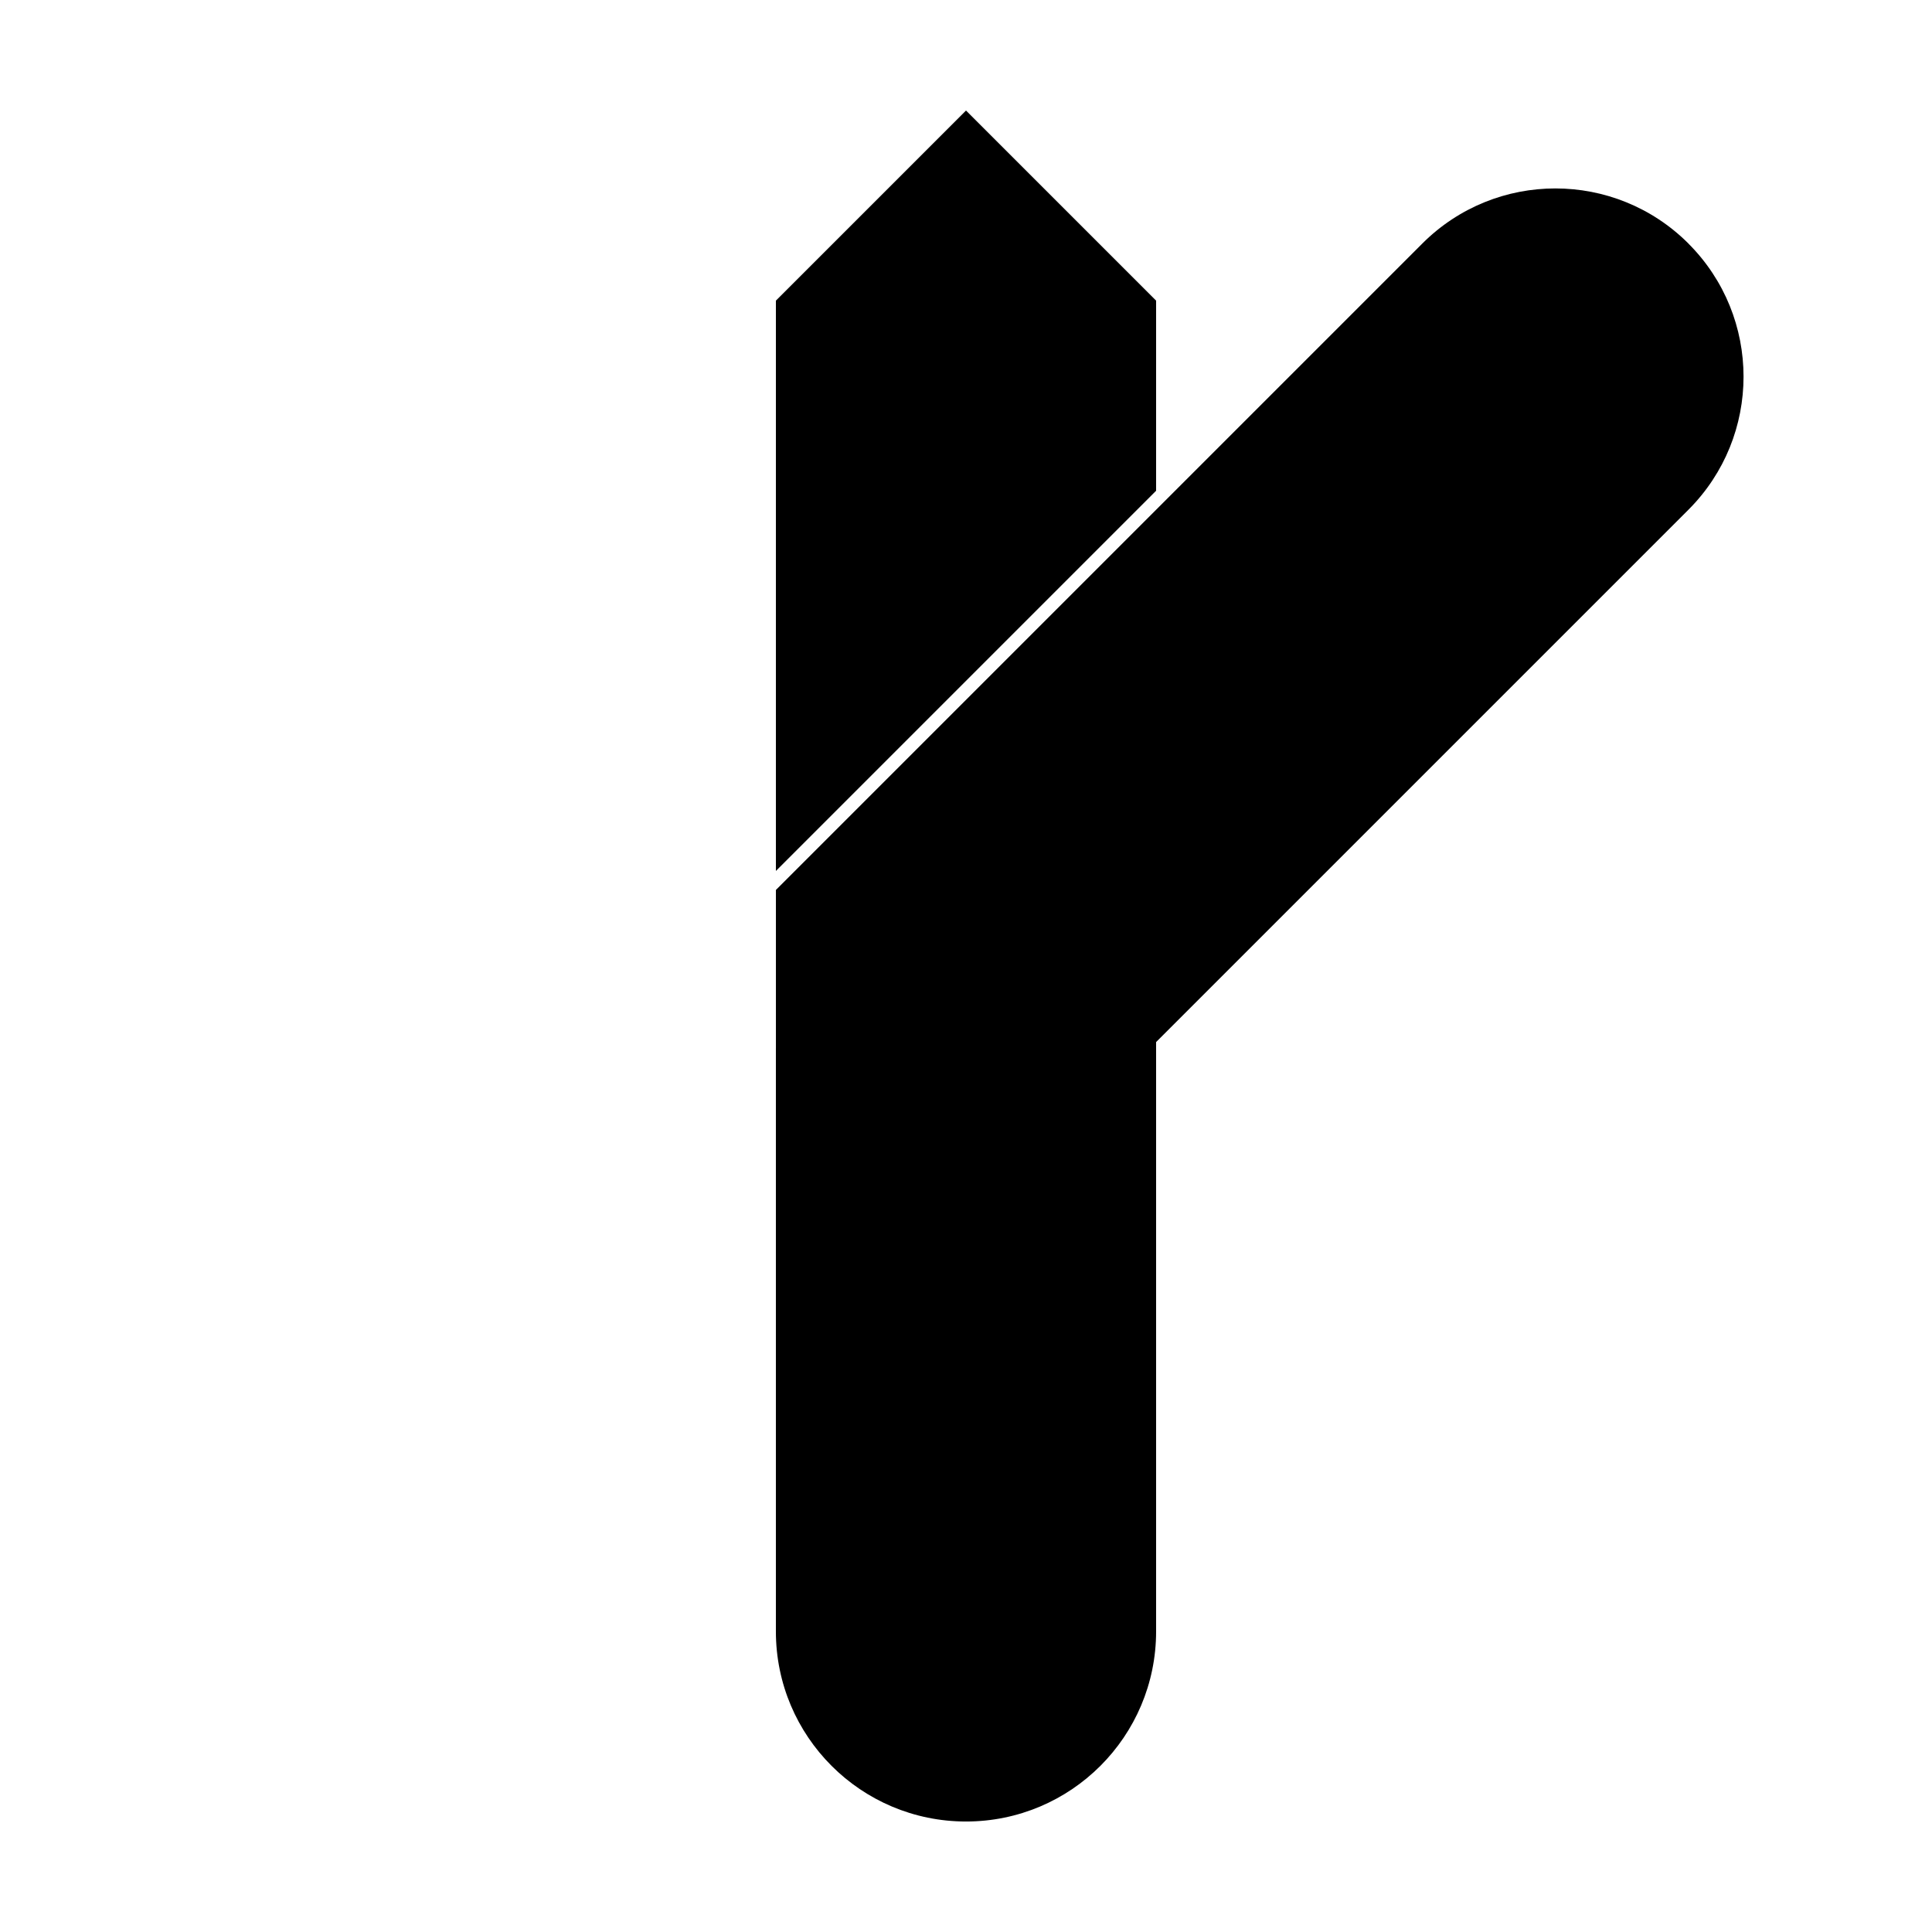 <?xml version="1.0" encoding="UTF-8"?>
<!-- Uploaded to: ICON Repo, www.svgrepo.com, Generator: ICON Repo Mixer Tools -->
<svg fill="#000000" width="800px" height="800px" version="1.1" viewBox="144 144 512 512" xmlns="http://www.w3.org/2000/svg">
 <g>
  <path d="m591.45 208.55c19.477 19.477 19.477 51.055 0 70.535l-171.29 171.29h-70.535v-70.531l171.3-171.3c19.477-19.477 51.055-19.477 70.531 0z"/>
  <path d="m450.38 274.05-100.76 100.76v-151.14l50.383-50.379 50.379 50.379zm0 141.07v161.22c0 27.824-22.555 50.379-50.379 50.379s-50.383-22.555-50.383-50.379v-154.5z"/>
 </g>
</svg>